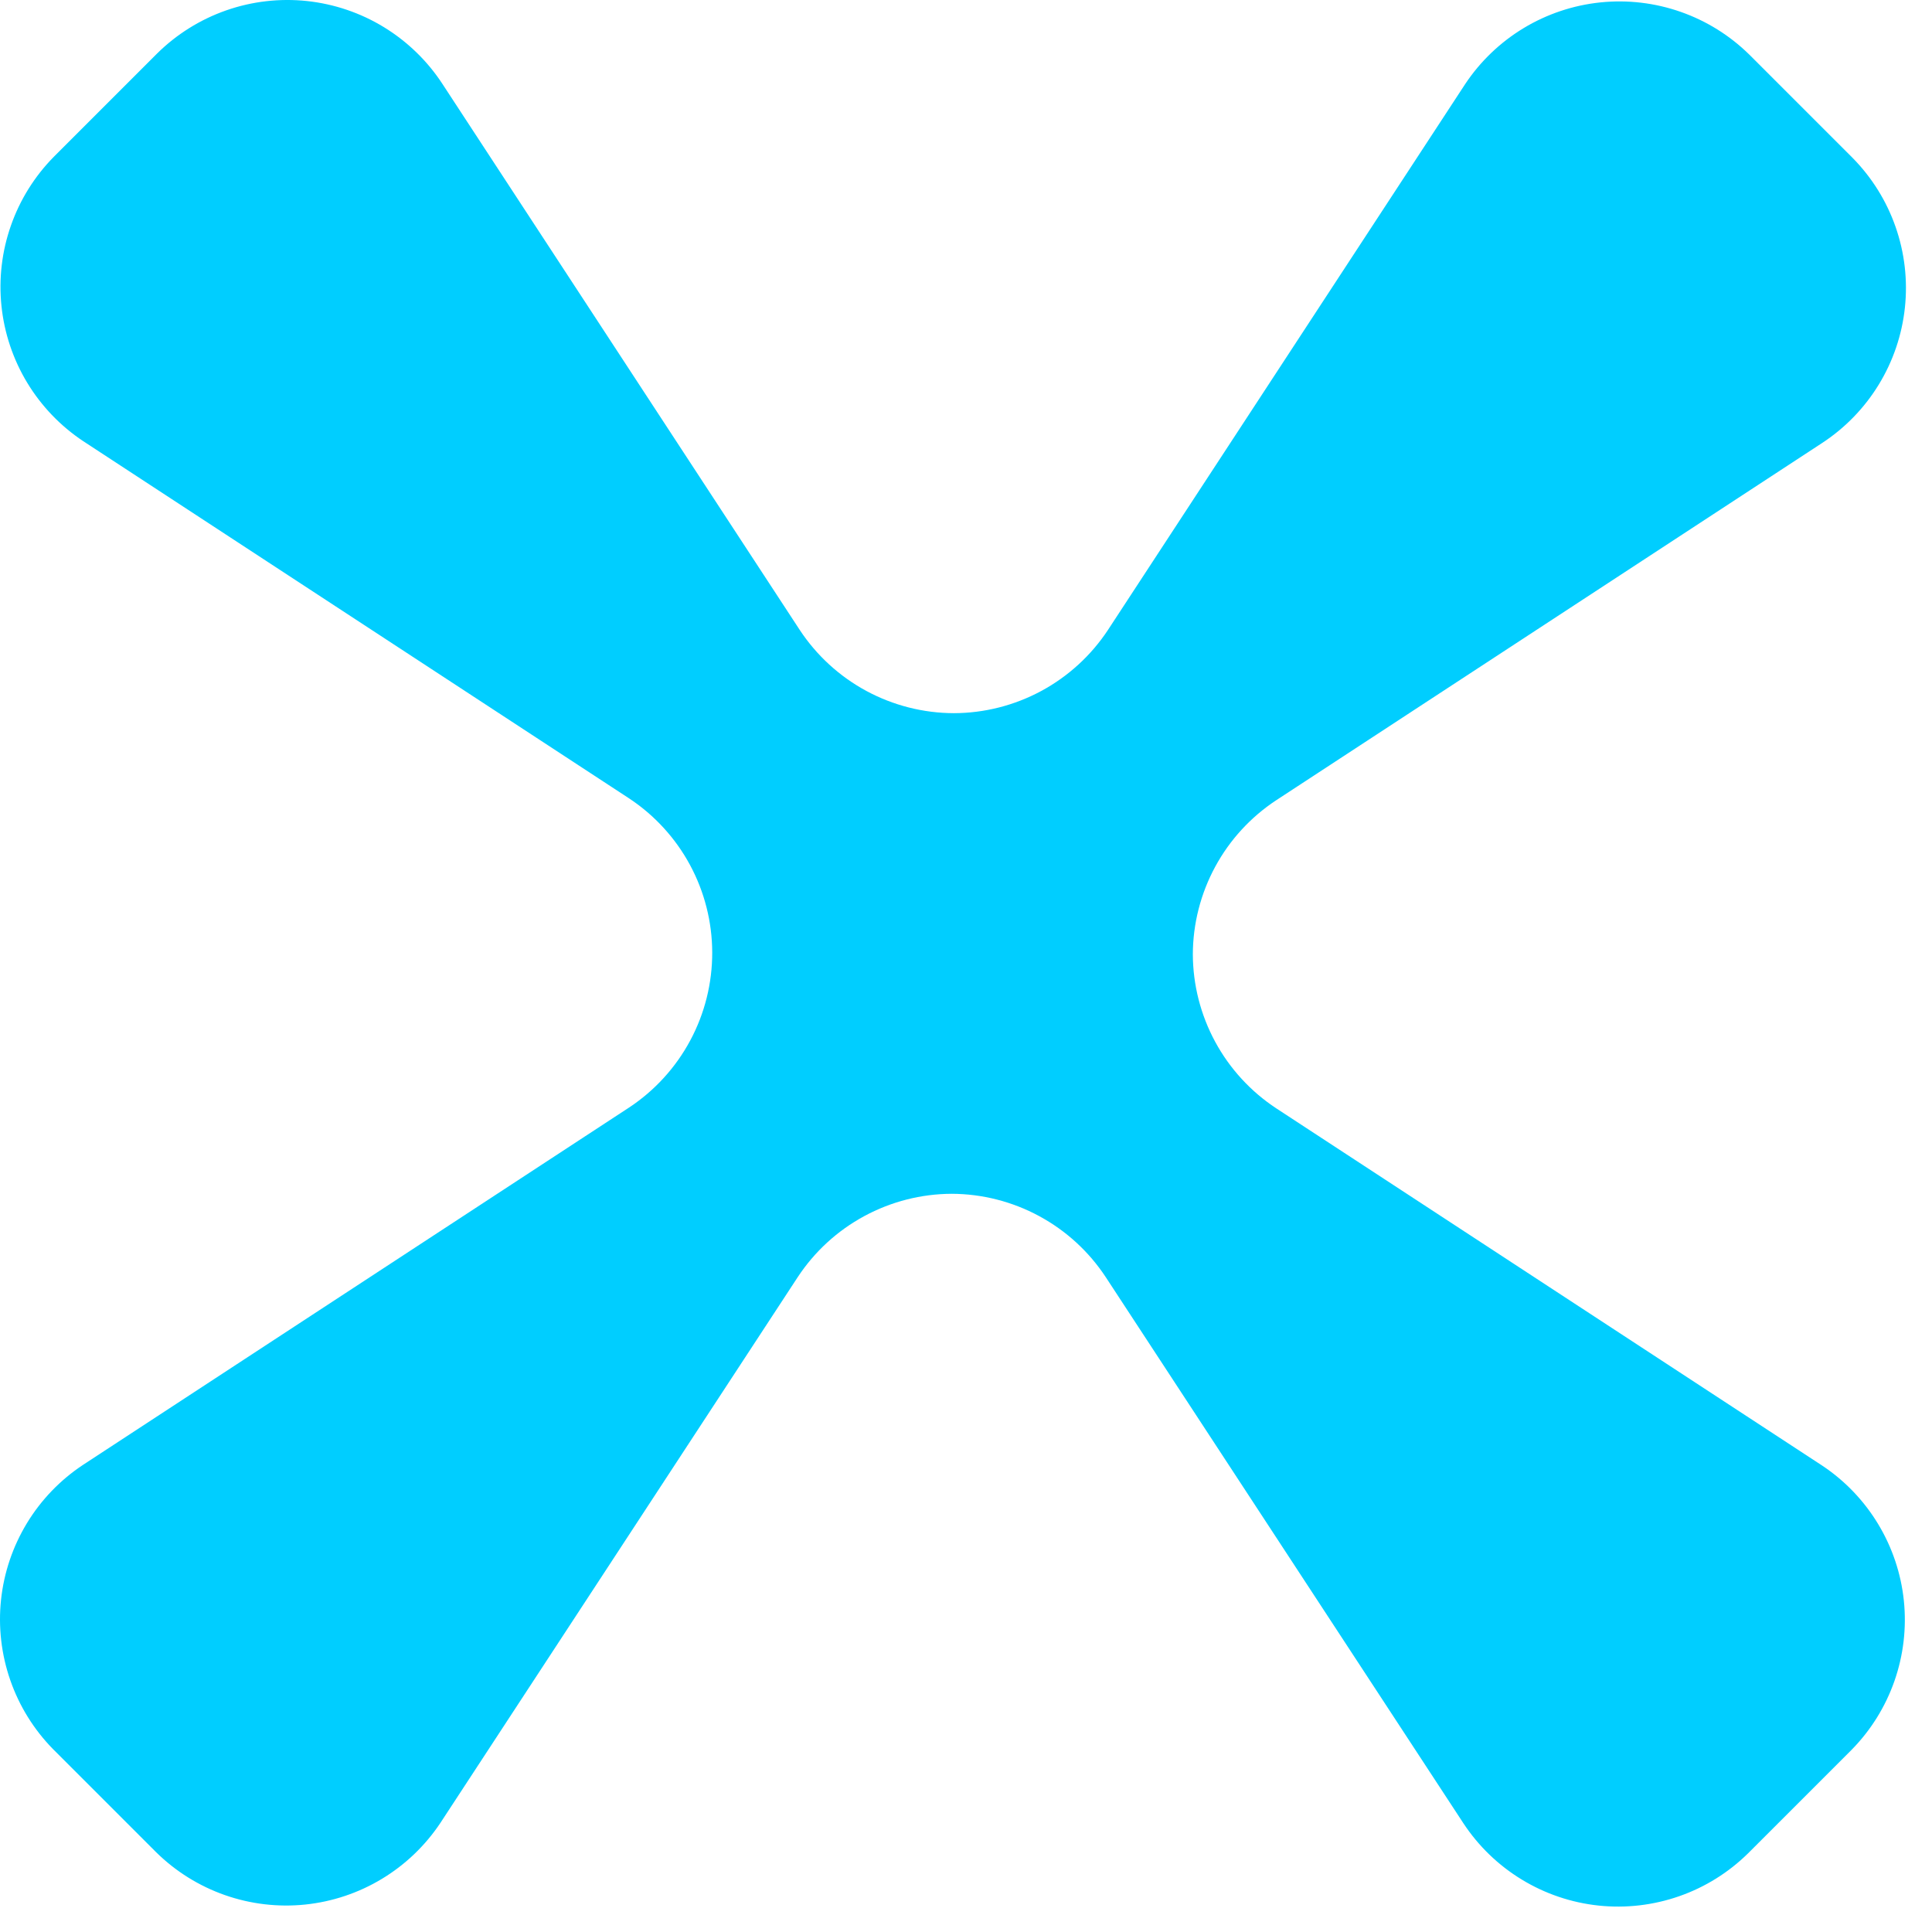 <?xml version="1.0" encoding="UTF-8"?> <svg xmlns="http://www.w3.org/2000/svg" width="73" height="73" viewBox="0 0 73 73" fill="none"> <path d="M23.771 41.847L3.141 55.347C2.28 55.916 1.555 56.668 1.019 57.55C0.483 58.432 0.148 59.422 0.039 60.448C-0.07 61.474 0.05 62.512 0.389 63.487C0.728 64.462 1.278 65.35 2.001 66.087L5.901 69.987C6.636 70.711 7.522 71.263 8.496 71.605C9.469 71.946 10.506 72.069 11.532 71.963C12.559 71.856 13.549 71.525 14.432 70.991C15.315 70.458 16.069 69.736 16.641 68.877L30.141 48.257C30.776 47.292 31.64 46.5 32.655 45.951C33.671 45.401 34.806 45.111 35.961 45.107V45.107C37.115 45.111 38.251 45.401 39.267 45.951C40.282 46.5 41.146 47.292 41.781 48.257L55.291 68.887C55.86 69.751 56.613 70.479 57.497 71.017C58.38 71.556 59.372 71.892 60.401 72.001C61.43 72.11 62.471 71.989 63.448 71.648C64.425 71.307 65.314 70.753 66.051 70.027L69.961 66.117C70.685 65.382 71.237 64.496 71.579 63.522C71.92 62.549 72.043 61.512 71.937 60.485C71.831 59.459 71.499 58.469 70.965 57.586C70.432 56.703 69.71 55.948 68.851 55.377L48.221 41.877C47.257 41.242 46.464 40.378 45.915 39.363C45.365 38.347 45.075 37.212 45.071 36.057V36.057C45.075 34.902 45.365 33.767 45.915 32.751C46.464 31.736 47.257 30.872 48.221 30.237L68.851 16.737C69.718 16.169 70.448 15.416 70.988 14.532C71.529 13.648 71.866 12.655 71.976 11.624C72.086 10.594 71.966 9.552 71.624 8.573C71.283 7.595 70.728 6.705 70.001 5.967L66.101 2.067C65.366 1.343 64.48 0.79 63.506 0.449C62.533 0.107 61.496 -0.015 60.469 0.091C59.443 0.197 58.453 0.529 57.57 1.062C56.687 1.596 55.932 2.318 55.361 3.177L41.861 23.807C41.225 24.769 40.36 25.56 39.345 26.108C38.33 26.655 37.195 26.944 36.041 26.947C34.887 26.944 33.752 26.655 32.737 26.108C31.721 25.56 30.857 24.769 30.221 23.807L16.721 3.177C16.154 2.307 15.399 1.574 14.514 1.031C13.628 0.488 12.632 0.15 11.599 0.039C10.566 -0.071 9.521 0.051 8.541 0.394C7.561 0.738 6.669 1.296 5.931 2.027L2.031 5.927C1.307 6.662 0.754 7.548 0.413 8.522C0.071 9.495 -0.051 10.532 0.055 11.558C0.161 12.585 0.493 13.575 1.026 14.458C1.56 15.341 2.282 16.095 3.141 16.667L23.771 30.167C24.733 30.803 25.524 31.667 26.072 32.683C26.619 33.698 26.908 34.833 26.911 35.987V35.987C26.914 37.147 26.629 38.291 26.081 39.313C25.533 40.336 24.739 41.207 23.771 41.847V41.847Z" fill="#00CEFF"></path> </svg> 